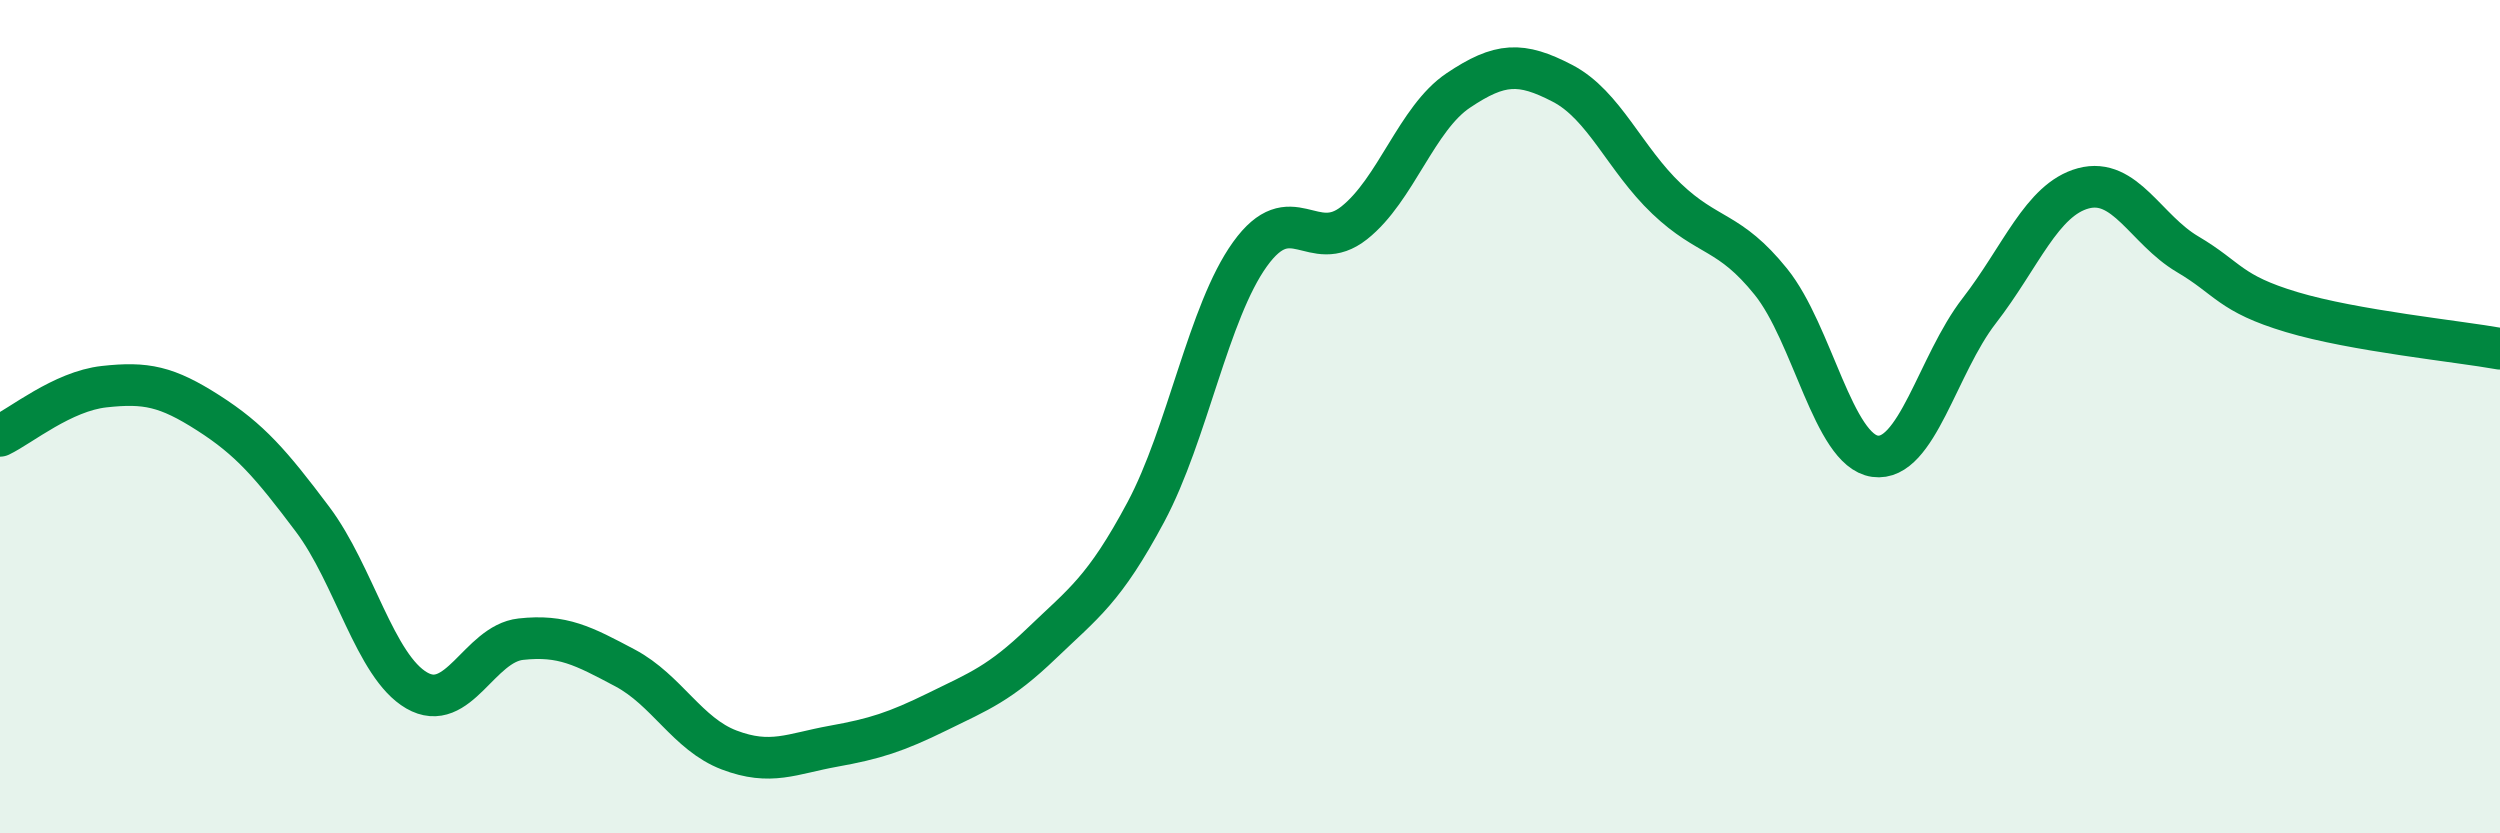 
    <svg width="60" height="20" viewBox="0 0 60 20" xmlns="http://www.w3.org/2000/svg">
      <path
        d="M 0,10.46 C 0.5,10.22 1.5,9.39 2.5,9.28 C 3.5,9.17 4,9.27 5,9.91 C 6,10.55 6.5,11.13 7.5,12.46 C 8.5,13.79 9,15.99 10,16.57 C 11,17.15 11.5,15.45 12.5,15.34 C 13.5,15.23 14,15.5 15,16.03 C 16,16.56 16.5,17.62 17.5,18 C 18.5,18.38 19,18.09 20,17.91 C 21,17.73 21.5,17.57 22.5,17.08 C 23.5,16.59 24,16.4 25,15.44 C 26,14.48 26.5,14.16 27.5,12.29 C 28.5,10.42 29,7.49 30,6.1 C 31,4.71 31.5,6.14 32.5,5.35 C 33.5,4.56 34,2.84 35,2.17 C 36,1.5 36.5,1.48 37.5,2 C 38.5,2.52 39,3.82 40,4.77 C 41,5.72 41.5,5.52 42.5,6.76 C 43.5,8 44,10.81 45,10.95 C 46,11.09 46.5,8.75 47.5,7.46 C 48.5,6.17 49,4.79 50,4.52 C 51,4.25 51.5,5.51 52.5,6.1 C 53.5,6.69 53.5,7.04 55,7.49 C 56.5,7.94 59,8.19 60,8.37L60 20L0 20Z"
        fill="#008740"
        opacity="0.1"
        stroke-linecap="round"
        stroke-linejoin="round"
      />
      <path
        d="M 0,10.46 C 0.5,10.22 1.5,9.39 2.5,9.28 C 3.5,9.17 4,9.27 5,9.91 C 6,10.55 6.5,11.13 7.5,12.46 C 8.5,13.79 9,15.99 10,16.57 C 11,17.15 11.5,15.45 12.5,15.34 C 13.5,15.23 14,15.5 15,16.03 C 16,16.56 16.5,17.62 17.5,18 C 18.5,18.38 19,18.09 20,17.91 C 21,17.73 21.5,17.57 22.5,17.08 C 23.5,16.59 24,16.4 25,15.44 C 26,14.48 26.5,14.16 27.5,12.29 C 28.5,10.42 29,7.49 30,6.1 C 31,4.71 31.5,6.14 32.5,5.35 C 33.5,4.56 34,2.84 35,2.17 C 36,1.5 36.5,1.48 37.5,2 C 38.5,2.52 39,3.82 40,4.77 C 41,5.72 41.5,5.52 42.5,6.76 C 43.5,8 44,10.81 45,10.95 C 46,11.09 46.5,8.75 47.5,7.46 C 48.5,6.17 49,4.79 50,4.52 C 51,4.25 51.5,5.51 52.5,6.1 C 53.5,6.69 53.5,7.04 55,7.49 C 56.5,7.94 59,8.19 60,8.37"
        stroke="#008740"
        stroke-width="1"
        fill="none"
        stroke-linecap="round"
        stroke-linejoin="round"
      />
    </svg>
  